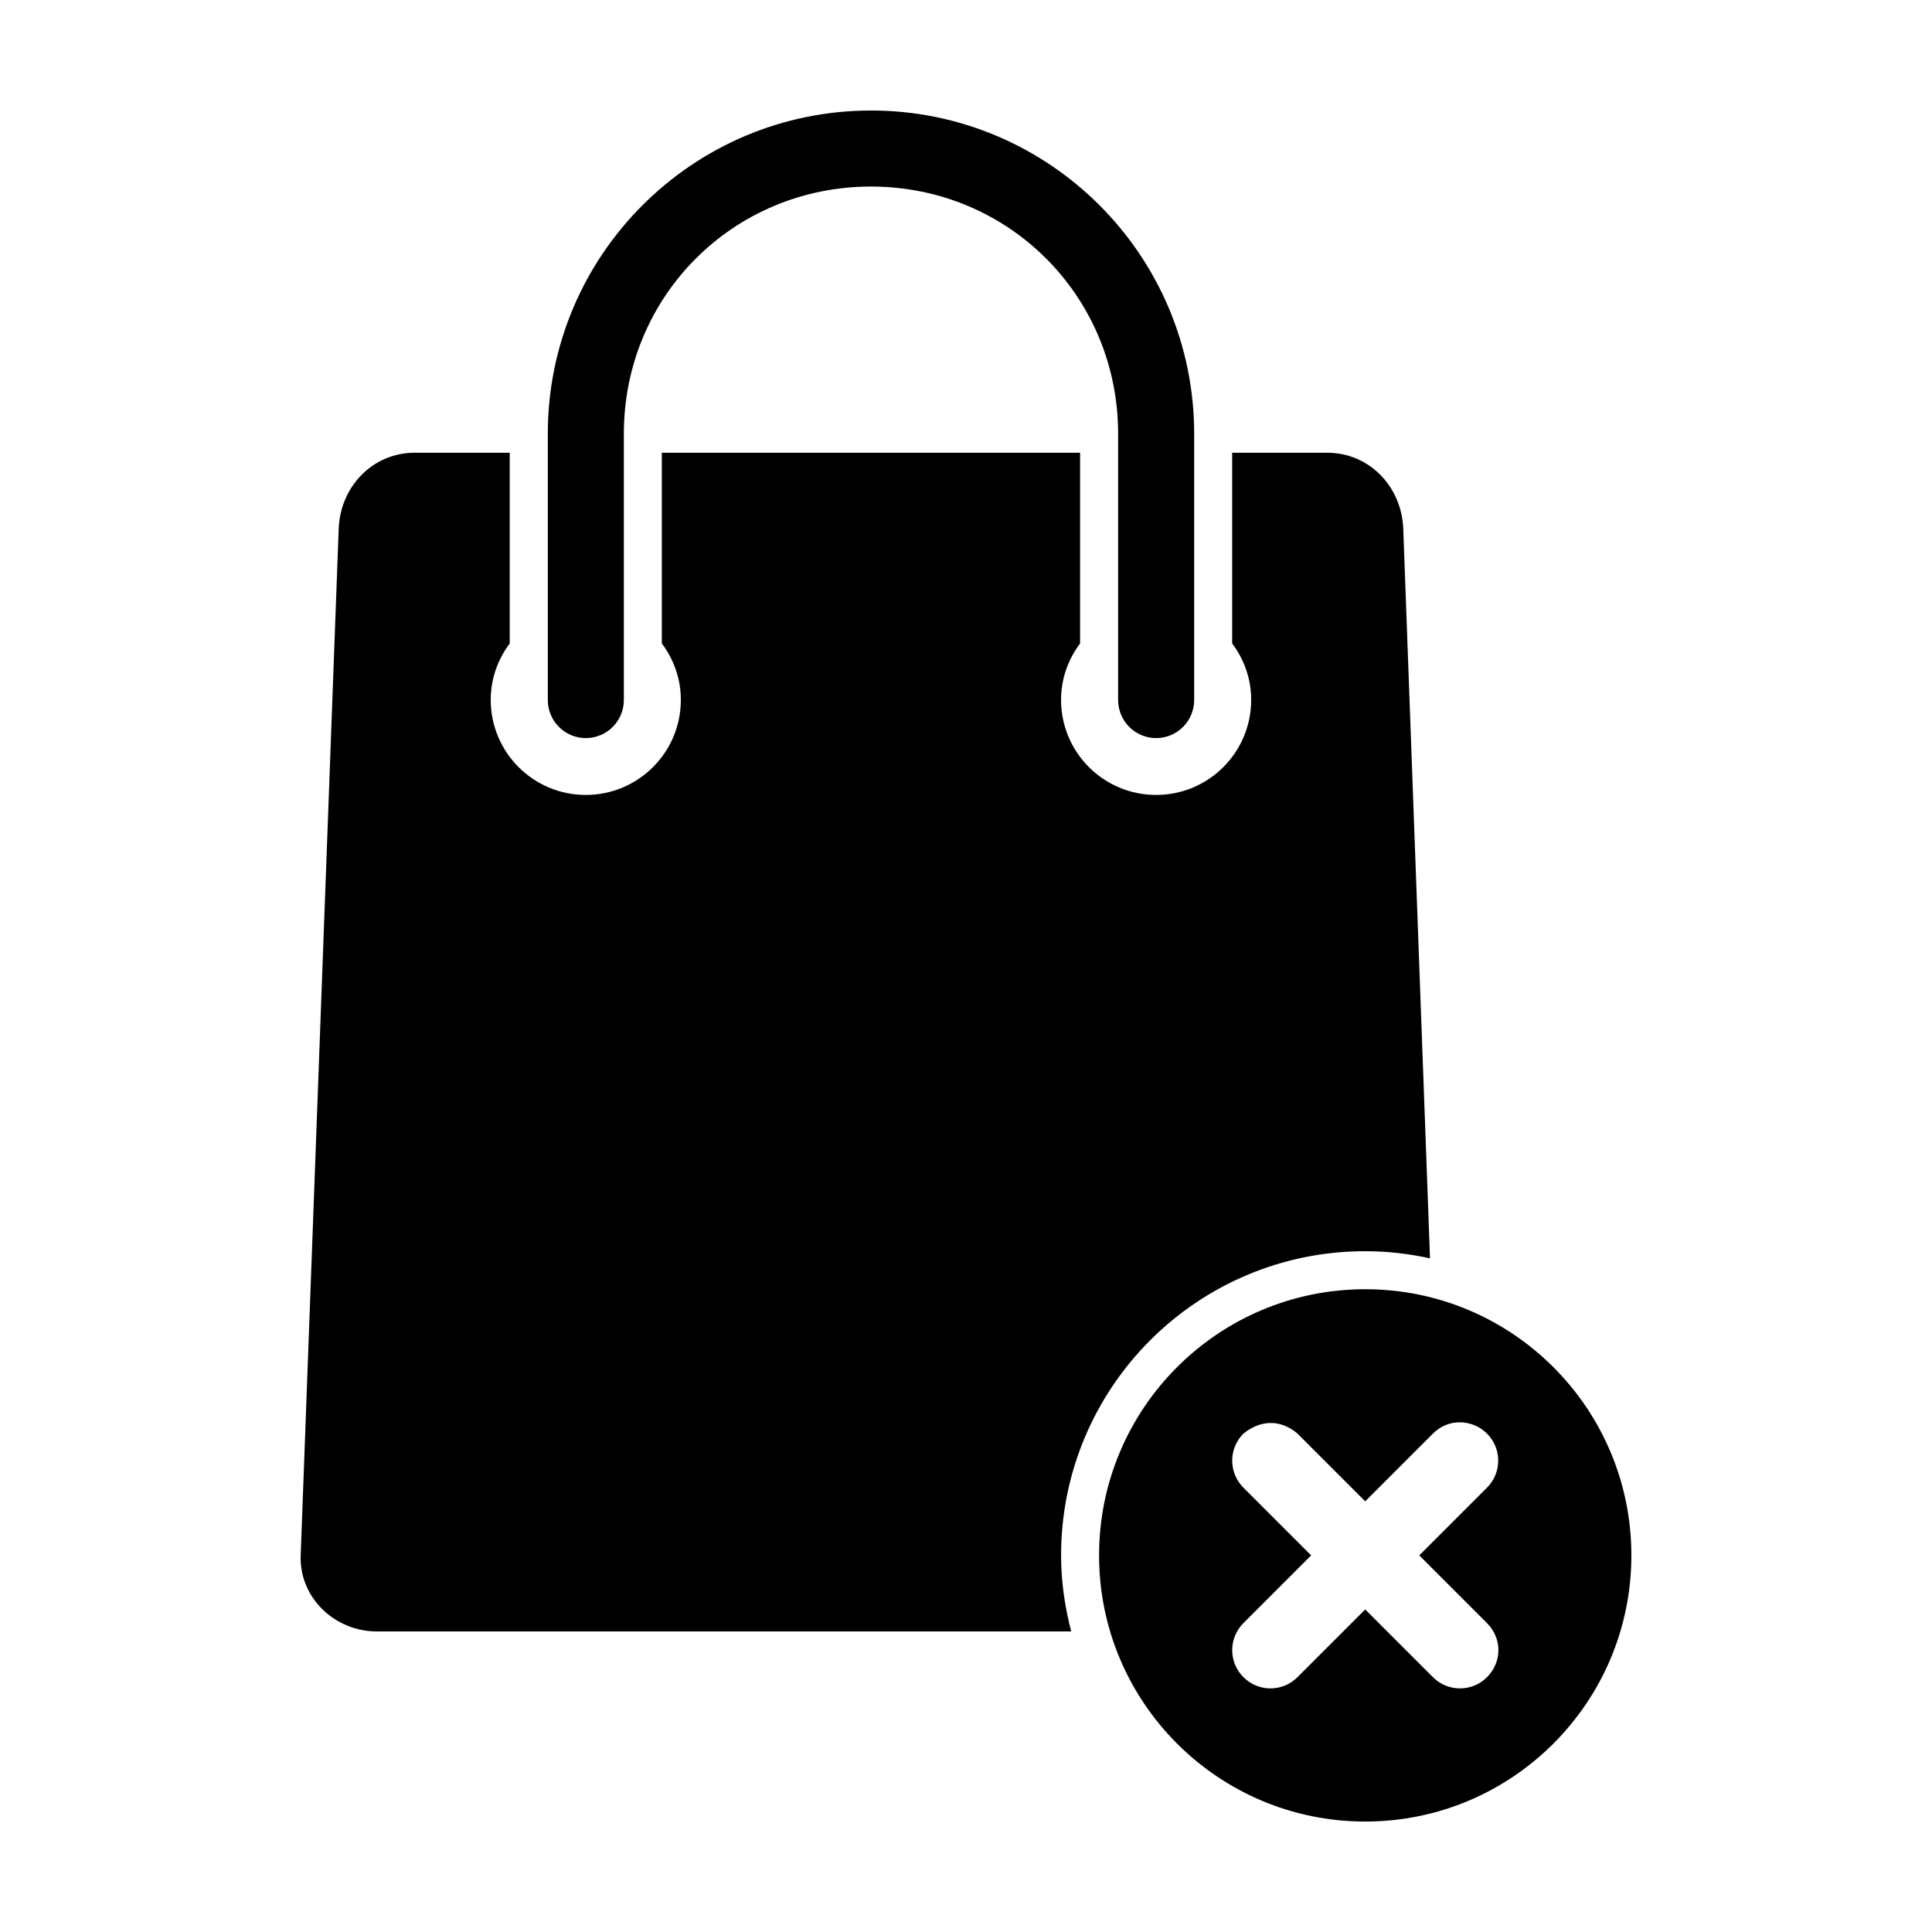 <?xml version="1.0" encoding="UTF-8"?>
<!-- Uploaded to: SVG Repo, www.svgrepo.com, Generator: SVG Repo Mixer Tools -->
<svg fill="#000000" width="800px" height="800px" version="1.1" viewBox="144 144 512 512" xmlns="http://www.w3.org/2000/svg">
 <path d="m374.82 173.29c-47.27 0-85.645 38.375-85.645 85.648v70.535-0.004c-0.016 2.684 1.039 5.262 2.934 7.16 1.891 1.902 4.461 2.973 7.141 2.973 2.684 0 5.254-1.07 7.144-2.973 1.891-1.898 2.945-4.477 2.934-7.16v-70.535c0-36.457 29.039-65.496 65.492-65.496s65.492 29.035 65.492 65.496v70.535c-0.016 2.684 1.043 5.262 2.934 7.16 1.891 1.902 4.461 2.973 7.141 2.973 2.684 0 5.254-1.07 7.144-2.973 1.891-1.898 2.945-4.477 2.934-7.16v-70.535c0-47.273-38.375-85.648-85.645-85.648zm-120.91 90.688c-11.16 0-19.738 8.996-20.152 20.152l-10.074 272.06c-0.414 11.156 8.988 20.152 20.152 20.152h184.04c-1.672-6.469-2.676-13.164-2.676-20.152 0-44.52 36.09-80.609 80.605-80.609 5.91 0 11.609 0.684 17.16 1.891l-7.086-193.34c-0.414-11.156-8.988-20.152-20.152-20.152h-25.191v50.539c3.144 4.203 5.039 9.305 5.039 14.957 0 13.914-11.277 25.191-25.191 25.191-13.91 0-25.191-11.277-25.191-25.191 0-5.652 1.895-10.754 5.039-14.957v-50.539h-110.84v50.539c3.144 4.203 5.039 9.305 5.039 14.957 0 13.914-11.277 25.191-25.191 25.191-13.91 0-25.191-11.277-25.191-25.191 0-5.652 1.895-10.754 5.039-14.957v-50.539h-25.191zm251.89 221.68c-38.953 0-70.531 31.578-70.531 70.535 0 38.953 31.578 70.535 70.531 70.535s70.531-31.578 70.531-70.535c0-38.953-31.578-70.535-70.531-70.535zm25.031 35.266c2.59 0 5.262 1.008 7.242 2.992 3.961 3.965 3.961 10.363 0 14.328l-17.949 17.949 17.949 17.949c4.09 4.09 3.961 10.363 0 14.328-3.961 3.965-10.363 3.965-14.328 0l-17.949-17.949-17.949 17.949c-3.961 3.965-10.363 3.965-14.328 0-3.961-3.965-3.961-10.363 0-14.328l17.949-17.949-17.949-17.949c-3.961-3.965-3.961-10.363 0-14.328 5.297-4.231 10.59-3.223 14.328 0l17.949 17.949 17.949-17.949c1.98-1.984 4.492-2.992 7.086-2.992z"/>
</svg>